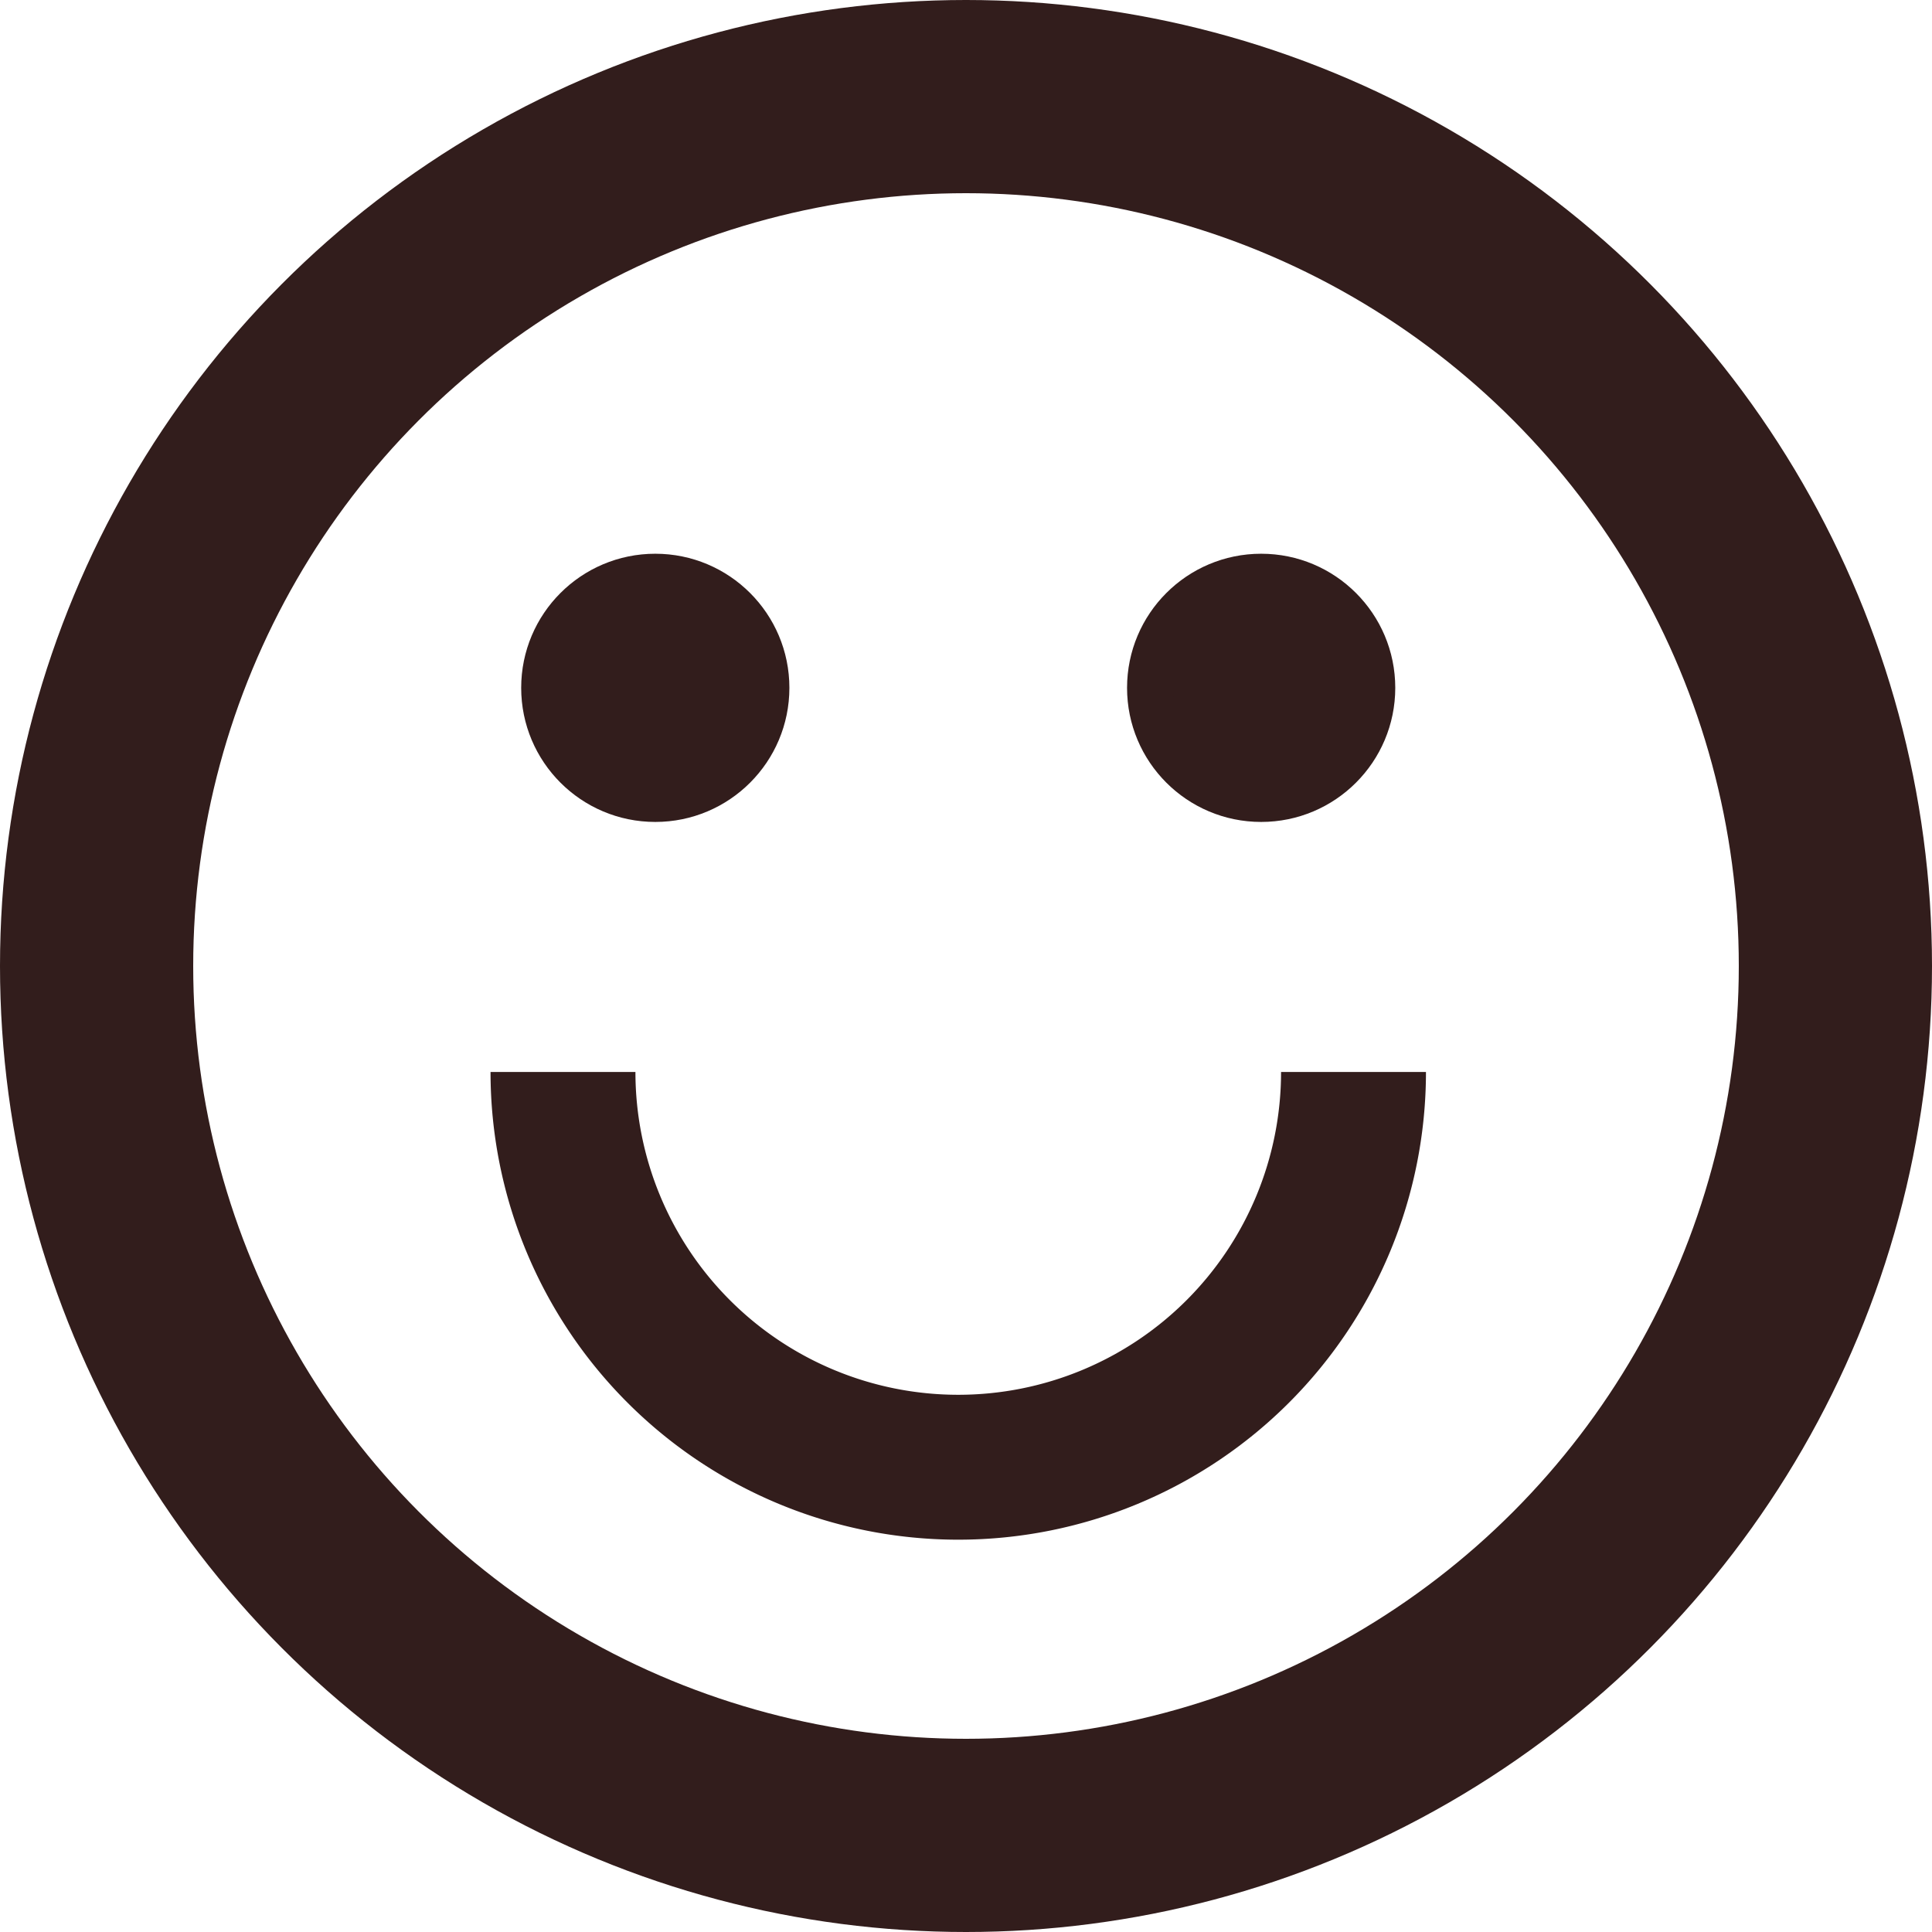 <svg id="HAPPY_ICON" data-name="HAPPY ICON" xmlns="http://www.w3.org/2000/svg" width="40" height="40" viewBox="0 0 40 40">
  <g id="Group_688" data-name="Group 688">
    <g id="Ellipse_180" data-name="Ellipse 180" fill="none" stroke="#321d1c" stroke-miterlimit="10" stroke-width="4">
      <circle cx="20" cy="20" r="20" stroke="none"/>
      <circle cx="20" cy="20" r="18" fill="none"/>
    </g>
    <ellipse id="Ellipse_181" data-name="Ellipse 181" cx="2.297" cy="2.297" rx="2.297" ry="2.297" transform="translate(11.27 11.944)" fill="#321d1c" stroke="#321d1c" stroke-miterlimit="10" stroke-width="0.959"/>
    <ellipse id="Ellipse_182" data-name="Ellipse 182" cx="2.297" cy="2.297" rx="2.297" ry="2.297" transform="translate(23.814 11.944)" fill="#321d1c" stroke="#321d1c" stroke-miterlimit="10" stroke-width="0.959"/>
    <path id="Path_219" data-name="Path 219" d="M70.979,143.48a8.183,8.183,0,1,0,16.367,0" transform="translate(-59.323 -121.286)" fill="none" stroke="#321d1c" stroke-miterlimit="10" stroke-width="3"/>
  </g>
</svg>
